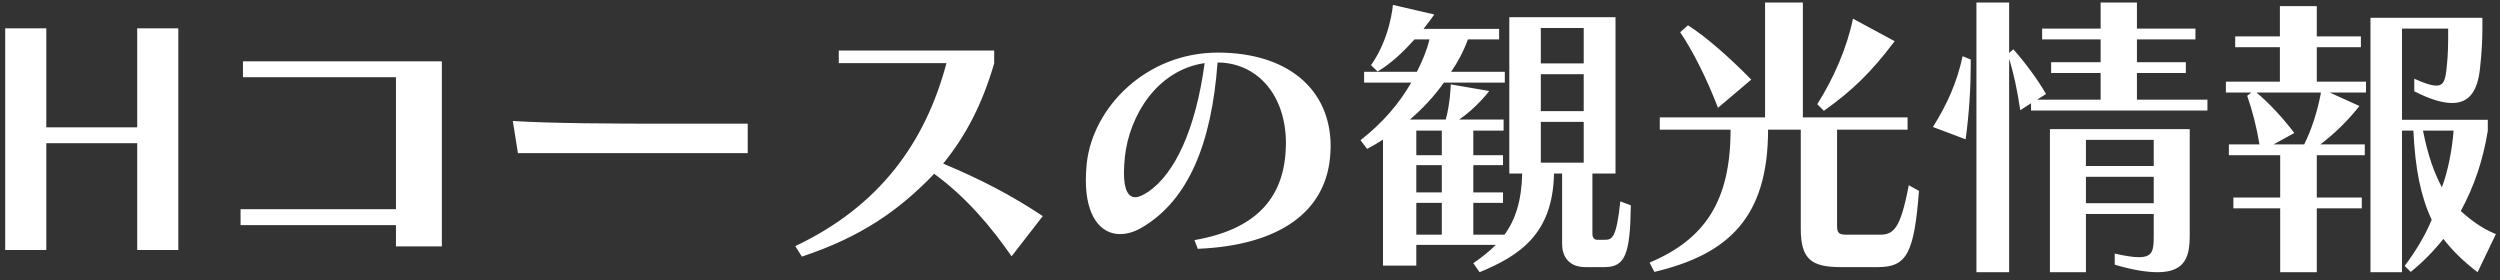 <?xml version="1.0" encoding="UTF-8" standalone="no"?>
<svg width="250px" height="28px" viewBox="0 0 250 28" version="1.1" xmlns="http://www.w3.org/2000/svg" xmlns:xlink="http://www.w3.org/1999/xlink" xmlns:sketch="http://www.bohemiancoding.com/sketch/ns">
    <rect x="0" y="0" width="250" height="28" fill="#333333" stroke="none"/>
    <!-- Generator: Sketch 3.2.1 (9971) - http://www.bohemiancoding.com/sketch -->
    <title>btn_ss_h</title>
    <desc>Created with Sketch.</desc>
    <defs></defs>
    <g id="Page-2" stroke="none" stroke-width="1" fill="none" fill-rule="evenodd" sketch:type="MSPage">
        <path d="M17.83,25 L17.83,2.83 L13.72,2.83 L13.72,12.73 L4.63,12.73 L4.63,2.83 L0.52,2.83 L0.52,25 L4.63,25 L4.63,14.32 L13.72,14.32 L13.72,25 L17.83,25 Z M44.186,24.64 L44.186,6.13 L24.296,6.13 L24.296,7.72 L39.596,7.72 L39.596,20.92 L24.056,20.92 L24.056,22.51 L39.596,22.51 L39.596,24.64 L44.186,24.64 Z M74.772,15.31 L74.772,12.37 L66.882,12.37 C61.212,12.37 55.152,12.34 51.282,12.1 L51.792,15.31 L74.772,15.31 Z M104.278,21.61 C101.128,19.51 97.978,17.89 94.318,16.36 C96.658,13.48 98.248,10.33 99.418,6.34 L99.418,5.05 L83.878,5.05 L83.878,6.31 L94.648,6.31 C92.518,14.32 87.898,20.65 79.528,24.61 L80.188,25.66 C86.068,23.71 89.878,21.07 93.418,17.38 C96.598,19.69 99.148,22.72 101.158,25.63 L104.278,21.61 Z M133.035,15.34 C133.035,15.1 133.065,14.86 133.065,14.65 C133.065,8.83 128.655,5.26 121.785,5.26 C114.645,5.26 109.305,10.69 108.675,16.33 C108.615,16.93 108.585,17.5 108.585,18.04 C108.585,21.61 110.055,23.41 112.005,23.41 C112.725,23.41 113.535,23.17 114.345,22.66 C118.785,19.96 121.155,14.47 121.755,6.25 C125.475,6.25 128.595,9.22 128.595,14.38 C128.595,14.62 128.565,14.86 128.565,15.1 C128.295,19.87 125.535,22.96 119.445,24.01 L119.775,24.88 C127.905,24.55 132.705,21.19 133.035,15.34 L133.035,15.34 Z M120.465,6.31 C119.565,12.94 117.495,17.35 114.825,19.18 C114.315,19.51 113.895,19.72 113.535,19.72 C112.815,19.72 112.395,18.97 112.395,17.29 C112.395,16.84 112.425,16.3 112.485,15.7 C112.935,11.53 115.725,7 120.465,6.31 L120.465,6.31 Z M163.081,20.53 L162.031,20.14 C161.641,23.83 161.221,23.98 160.441,23.98 L159.721,23.98 C159.421,23.98 159.241,23.74 159.241,23.41 L159.241,17.35 L161.551,17.35 L161.551,1.72 L150.931,1.72 L150.931,17.35 L152.221,17.35 C152.161,20.05 151.561,21.94 150.451,23.47 L147.331,23.47 L147.331,20.29 L150.301,20.29 L150.301,19.24 L147.331,19.24 L147.331,16.51 L150.301,16.51 L150.301,15.52 L147.331,15.52 L147.331,13.06 L150.361,13.06 L150.361,11.95 L145.921,11.95 C147.691,10.75 148.921,9.1 148.921,9.1 L145.081,8.44 C145.081,8.44 145.021,10.39 144.571,11.95 L141.001,11.95 C142.291,10.84 143.431,9.61 144.391,8.26 L150.481,8.26 L150.481,7.18 L145.111,7.18 C145.771,6.22 146.341,5.17 146.791,3.94 L149.911,3.94 L149.911,2.89 L142.351,2.89 C143.011,2.05 143.431,1.45 143.431,1.45 L139.291,0.49 C139.291,0.49 139.051,3.76 137.101,6.52 L137.761,7.15 C139.141,6.34 140.431,5.08 141.451,3.94 L142.951,3.94 C142.651,5.14 142.231,6.1 141.691,7.18 L136.411,7.18 L136.411,8.26 L141.121,8.26 C139.921,10.36 138.271,12.28 136.051,14.02 L136.711,14.89 C137.281,14.59 137.791,14.29 138.301,13.96 L138.301,26.56 L141.631,26.56 L141.631,24.49 L149.581,24.49 C148.951,25.12 148.201,25.72 147.331,26.32 L147.961,27.22 C152.011,25.54 155.281,23.38 155.401,17.35 L156.211,17.35 L156.211,24.4 C156.211,25.72 156.961,26.71 158.521,26.71 L160.471,26.71 C162.541,26.71 163.021,25.36 163.081,20.53 L163.081,20.53 Z M158.371,6.34 L154.081,6.34 L154.081,2.8 L158.371,2.8 L158.371,6.34 Z M158.371,11.11 L154.081,11.11 L154.081,7.42 L158.371,7.42 L158.371,11.11 Z M158.371,16.27 L154.081,16.27 L154.081,12.19 L158.371,12.19 L158.371,16.27 Z M144.181,15.52 L141.631,15.52 L141.631,13.06 L144.181,13.06 L144.181,15.52 Z M144.181,19.24 L141.631,19.24 L141.631,16.51 L144.181,16.51 L144.181,19.24 Z M144.181,23.47 L141.631,23.47 L141.631,20.29 L144.181,20.29 L144.181,23.47 Z M189.467,4.12 L185.297,1.87 C184.697,4.78 183.377,7.81 181.727,10.42 L182.387,11.08 C185.267,9.04 187.127,7.21 189.467,4.12 L189.467,4.12 Z M175.127,7.96 C173.087,5.89 170.777,3.79 168.797,2.53 L168.017,3.22 C169.277,5.08 170.717,7.93 171.797,10.78 L175.127,7.96 Z M191.897,19.09 L190.877,18.52 C190.037,22.96 189.347,23.47 187.937,23.47 L184.697,23.47 C183.887,23.47 183.707,23.32 183.707,22.57 L183.707,12.97 L190.757,12.97 L190.757,11.74 L180.287,11.74 L180.287,0.25 L176.507,0.25 L176.507,11.74 L165.977,11.74 L165.977,12.97 L173.057,12.97 C173.057,20.08 170.507,23.92 164.957,26.26 L165.437,27.19 C172.787,25.45 176.807,21.79 176.807,12.97 L180.077,12.97 L180.077,22.87 C180.077,25.84 181.067,26.71 184.037,26.71 L187.817,26.71 C190.697,26.71 191.417,25.27 191.897,19.09 L191.897,19.09 Z M197.073,5.95 L196.263,5.62 C195.693,8.26 194.733,10.39 193.293,12.7 L196.563,13.93 C196.923,11.29 197.073,8.71 197.073,6.52 L197.073,5.95 L197.073,5.95 Z M220.743,11.05 L220.743,9.97 L213.693,9.97 L213.693,7.3 L218.583,7.3 L218.583,6.22 L213.693,6.22 L213.693,3.94 L219.543,3.94 L219.543,2.86 L213.693,2.86 L213.693,0.25 L210.063,0.25 L210.063,2.86 L204.213,2.86 L204.213,3.94 L210.063,3.94 L210.063,6.22 L205.113,6.22 L205.113,7.3 L210.063,7.3 L210.063,9.97 L203.703,9.97 L204.603,9.4 C203.703,7.84 202.383,6.1 201.333,4.93 L200.913,5.29 L200.913,0.25 L197.643,0.25 L197.643,27.22 L200.913,27.22 L200.913,5.89 C201.363,7.3 201.753,9.13 202.023,11.02 L203.103,10.33 L203.103,11.05 L220.743,11.05 Z M218.973,23.53 L218.973,12.91 L204.993,12.91 L204.993,27.22 L208.593,27.22 L208.593,21.4 L215.373,21.4 L215.373,23.53 C215.373,25 215.313,25.72 213.873,25.72 C213.333,25.72 212.553,25.6 211.473,25.36 L211.473,26.47 C213.303,27.01 214.683,27.22 215.763,27.22 C218.613,27.22 218.973,25.54 218.973,23.53 L218.973,23.53 Z M215.373,16.6 L208.593,16.6 L208.593,13.99 L215.373,13.99 L215.373,16.6 Z M215.373,20.32 L208.593,20.32 L208.593,17.68 L215.373,17.68 L215.373,20.32 Z M236.599,9.25 L236.599,8.17 L231.679,8.17 L231.679,4.72 L236.089,4.72 L236.089,3.64 L231.679,3.64 L231.679,0.61 L227.989,0.61 L227.989,3.64 L223.519,3.64 L223.519,4.72 L227.989,4.72 L227.989,8.17 L222.589,8.17 L222.589,9.25 L225.139,9.25 L224.719,9.58 C225.229,11.02 225.679,12.79 225.949,14.44 L222.889,14.44 L222.889,15.52 L228.019,15.52 L228.019,19.75 L223.339,19.75 L223.339,20.83 L228.019,20.83 L228.019,27.22 L231.679,27.22 L231.679,20.83 L236.179,20.83 L236.179,19.75 L231.679,19.75 L231.679,15.52 L236.479,15.52 L236.479,14.44 L232.039,14.44 C233.509,13.33 234.889,11.95 235.939,10.6 L232.969,9.25 L236.599,9.25 Z M249.589,23.41 C248.239,22.87 247.099,22.03 246.079,21.1 C247.429,18.61 248.299,16.03 248.779,13.09 L248.779,11.98 L240.199,11.98 L240.199,2.86 L244.819,2.86 C244.819,4.27 244.819,5.41 244.669,6.73 C244.549,7.93 244.399,8.56 243.649,8.56 C243.169,8.56 242.479,8.35 241.429,7.87 L241.429,9.13 C243.019,9.94 244.249,10.3 245.209,10.3 C246.979,10.3 247.759,9.04 247.999,6.85 C248.179,5.2 248.239,3.97 248.239,2.83 L248.239,1.78 L237.049,1.78 L237.049,27.22 L240.199,27.22 L240.199,13.06 L241.339,13.06 C241.519,16.93 242.089,19.69 243.169,21.97 C242.479,23.65 241.519,25.18 240.469,26.59 L241.069,27.19 C242.209,26.29 243.409,25.06 244.339,23.89 C245.239,25.06 246.379,26.17 247.759,27.22 L249.589,23.41 Z M232.099,9.25 C231.769,11.02 231.199,12.88 230.419,14.44 L227.359,14.44 L229.429,13.3 C228.349,11.86 226.969,10.36 225.649,9.25 L232.099,9.25 Z M245.359,13.06 C245.209,15.04 244.789,17.14 244.189,18.73 C243.439,17.32 242.809,15.64 242.299,13.06 L245.359,13.06 Z" id="btn_ss_h" fill="#FFFFFF" sketch:type="MSShapeGroup"></path>
    </g>
</svg>